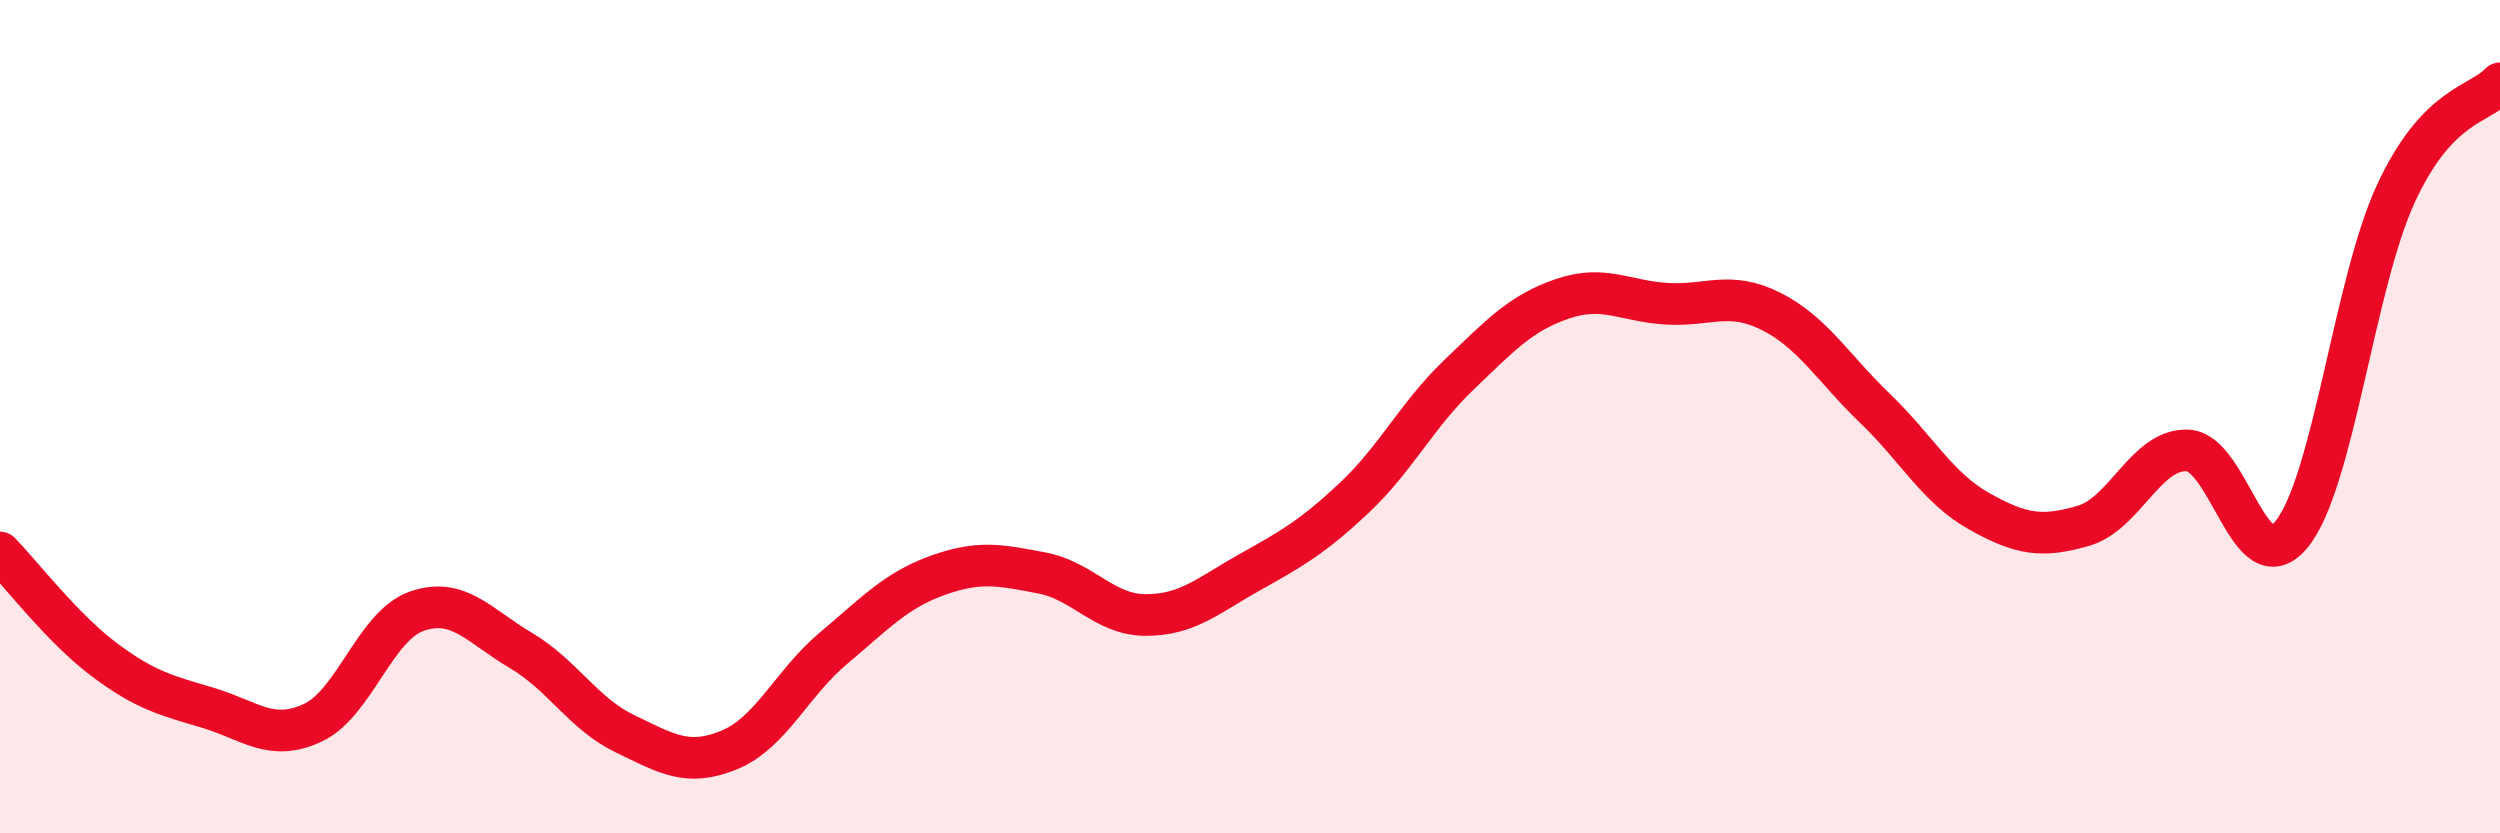 
    <svg width="60" height="20" viewBox="0 0 60 20" xmlns="http://www.w3.org/2000/svg">
      <path
        d="M 0,13.26 C 0.5,13.77 1.5,15.08 2.5,15.83 C 3.5,16.58 4,16.69 5,16.99 C 6,17.29 6.5,17.81 7.5,17.35 C 8.5,16.89 9,15.02 10,14.67 C 11,14.32 11.5,15.02 12.5,15.61 C 13.5,16.2 14,17.13 15,17.61 C 16,18.09 16.5,18.41 17.5,18 C 18.5,17.59 19,16.4 20,15.56 C 21,14.72 21.5,14.17 22.5,13.81 C 23.5,13.45 24,13.56 25,13.75 C 26,13.94 26.5,14.76 27.5,14.76 C 28.5,14.76 29,14.29 30,13.73 C 31,13.17 31.5,12.89 32.5,11.95 C 33.5,11.01 34,9.97 35,9.01 C 36,8.05 36.5,7.51 37.5,7.17 C 38.5,6.83 39,7.23 40,7.29 C 41,7.35 41.5,6.97 42.5,7.47 C 43.5,7.97 44,8.84 45,9.8 C 46,10.76 46.5,11.71 47.5,12.27 C 48.5,12.83 49,12.91 50,12.62 C 51,12.33 51.5,10.77 52.5,10.81 C 53.5,10.85 54,14.05 55,12.82 C 56,11.59 56.5,6.81 57.5,4.65 C 58.5,2.49 59.5,2.53 60,2L60 20L0 20Z"
        fill="#EB0A25"
        opacity="0.1"
        stroke-linecap="round"
        stroke-linejoin="round"
      />
      <path
        d="M 0,13.26 C 0.5,13.77 1.5,15.08 2.5,15.83 C 3.5,16.58 4,16.69 5,16.99 C 6,17.29 6.5,17.81 7.5,17.35 C 8.5,16.89 9,15.02 10,14.67 C 11,14.32 11.5,15.02 12.5,15.61 C 13.5,16.2 14,17.13 15,17.61 C 16,18.09 16.5,18.41 17.5,18 C 18.5,17.59 19,16.4 20,15.56 C 21,14.72 21.5,14.17 22.5,13.81 C 23.5,13.45 24,13.56 25,13.75 C 26,13.94 26.5,14.76 27.5,14.76 C 28.5,14.76 29,14.29 30,13.73 C 31,13.17 31.5,12.89 32.5,11.95 C 33.5,11.01 34,9.97 35,9.01 C 36,8.05 36.5,7.51 37.5,7.17 C 38.5,6.83 39,7.23 40,7.29 C 41,7.35 41.5,6.97 42.5,7.47 C 43.5,7.97 44,8.84 45,9.8 C 46,10.76 46.5,11.71 47.5,12.27 C 48.5,12.83 49,12.91 50,12.62 C 51,12.33 51.5,10.77 52.5,10.81 C 53.5,10.85 54,14.05 55,12.82 C 56,11.59 56.5,6.81 57.5,4.65 C 58.5,2.49 59.5,2.53 60,2"
        stroke="#EB0A25"
        stroke-width="1"
        fill="none"
        stroke-linecap="round"
        stroke-linejoin="round"
      />
    </svg>
  